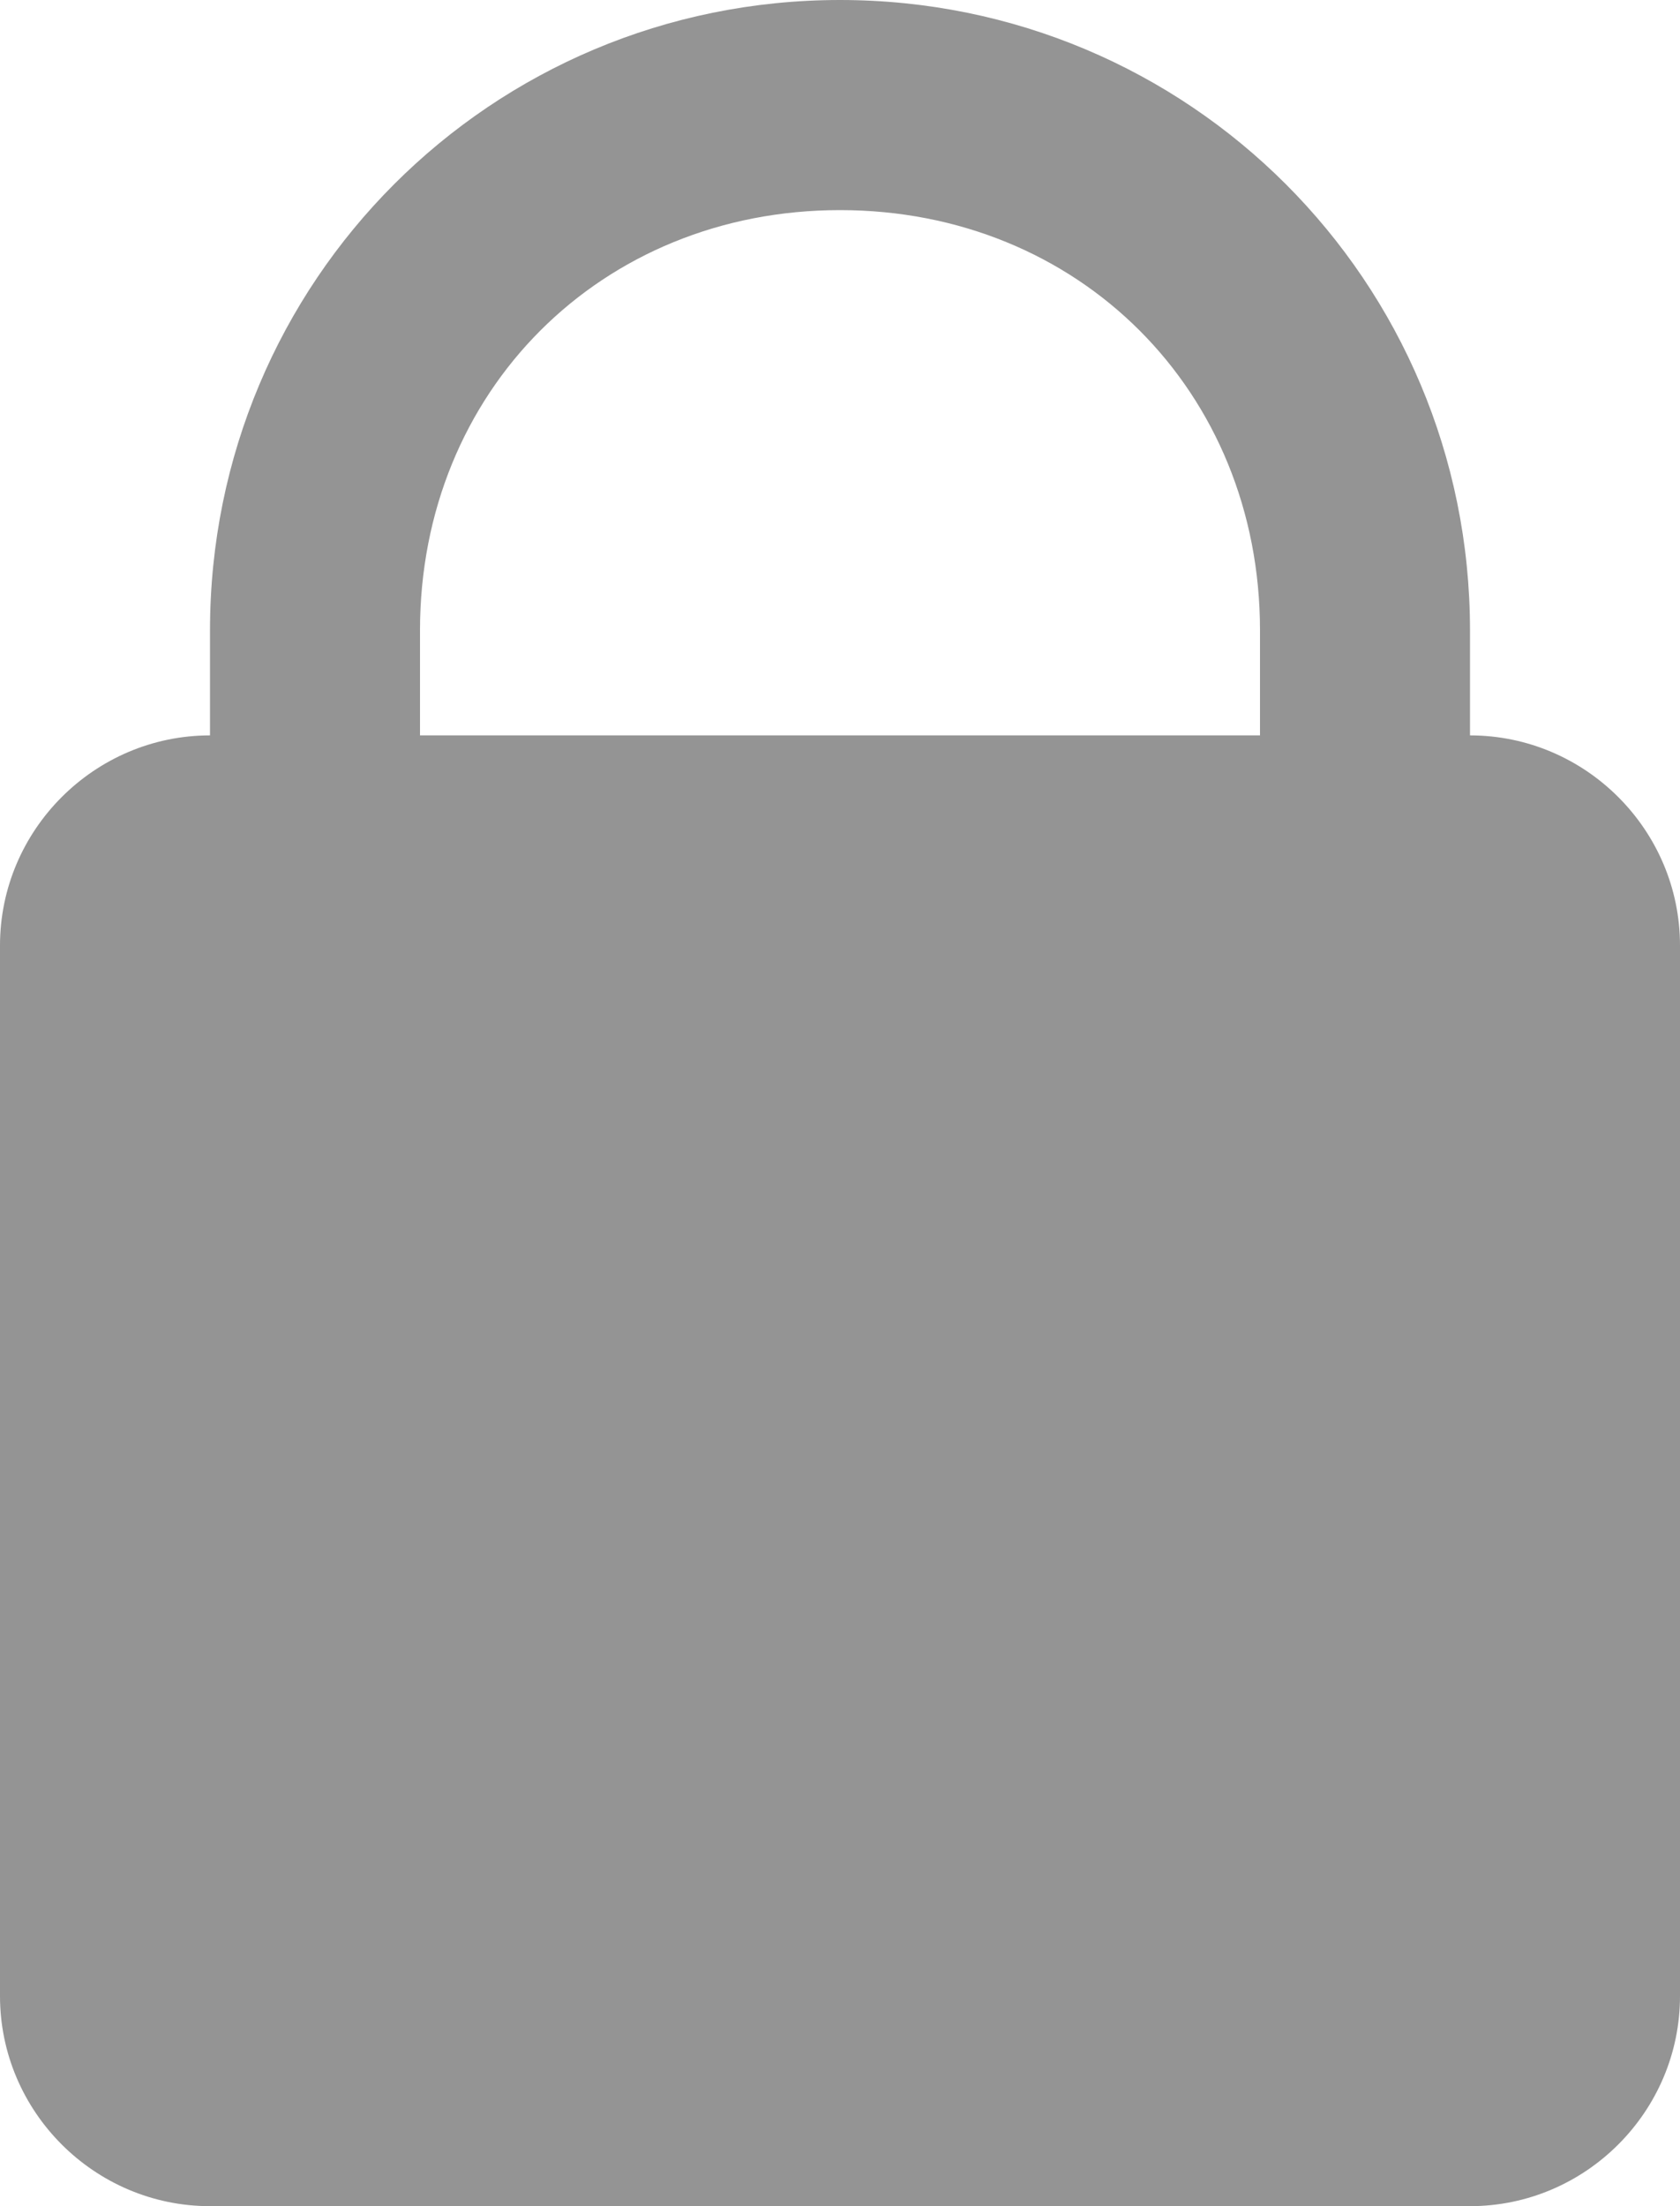 <svg width="64" height="84" viewBox="0 0 64 84" fill="none" xmlns="http://www.w3.org/2000/svg">
<path fill-rule="evenodd" clip-rule="evenodd" d="M8 24C8 10.705 18.705 0 32 0C45.295 0 56 10.705 56 24V28C60.4 28 64 31.6 64 36V76C64 80.4 60.4 84 56 84H8C3.6 84 0 80.4 0 76V36C0 31.6 3.6 28 8 28V24ZM48 24C48 14.895 41.105 8 32 8C22.895 8 16 14.895 16 24V28H48V24Z" fill="#949494"/>
</svg>
